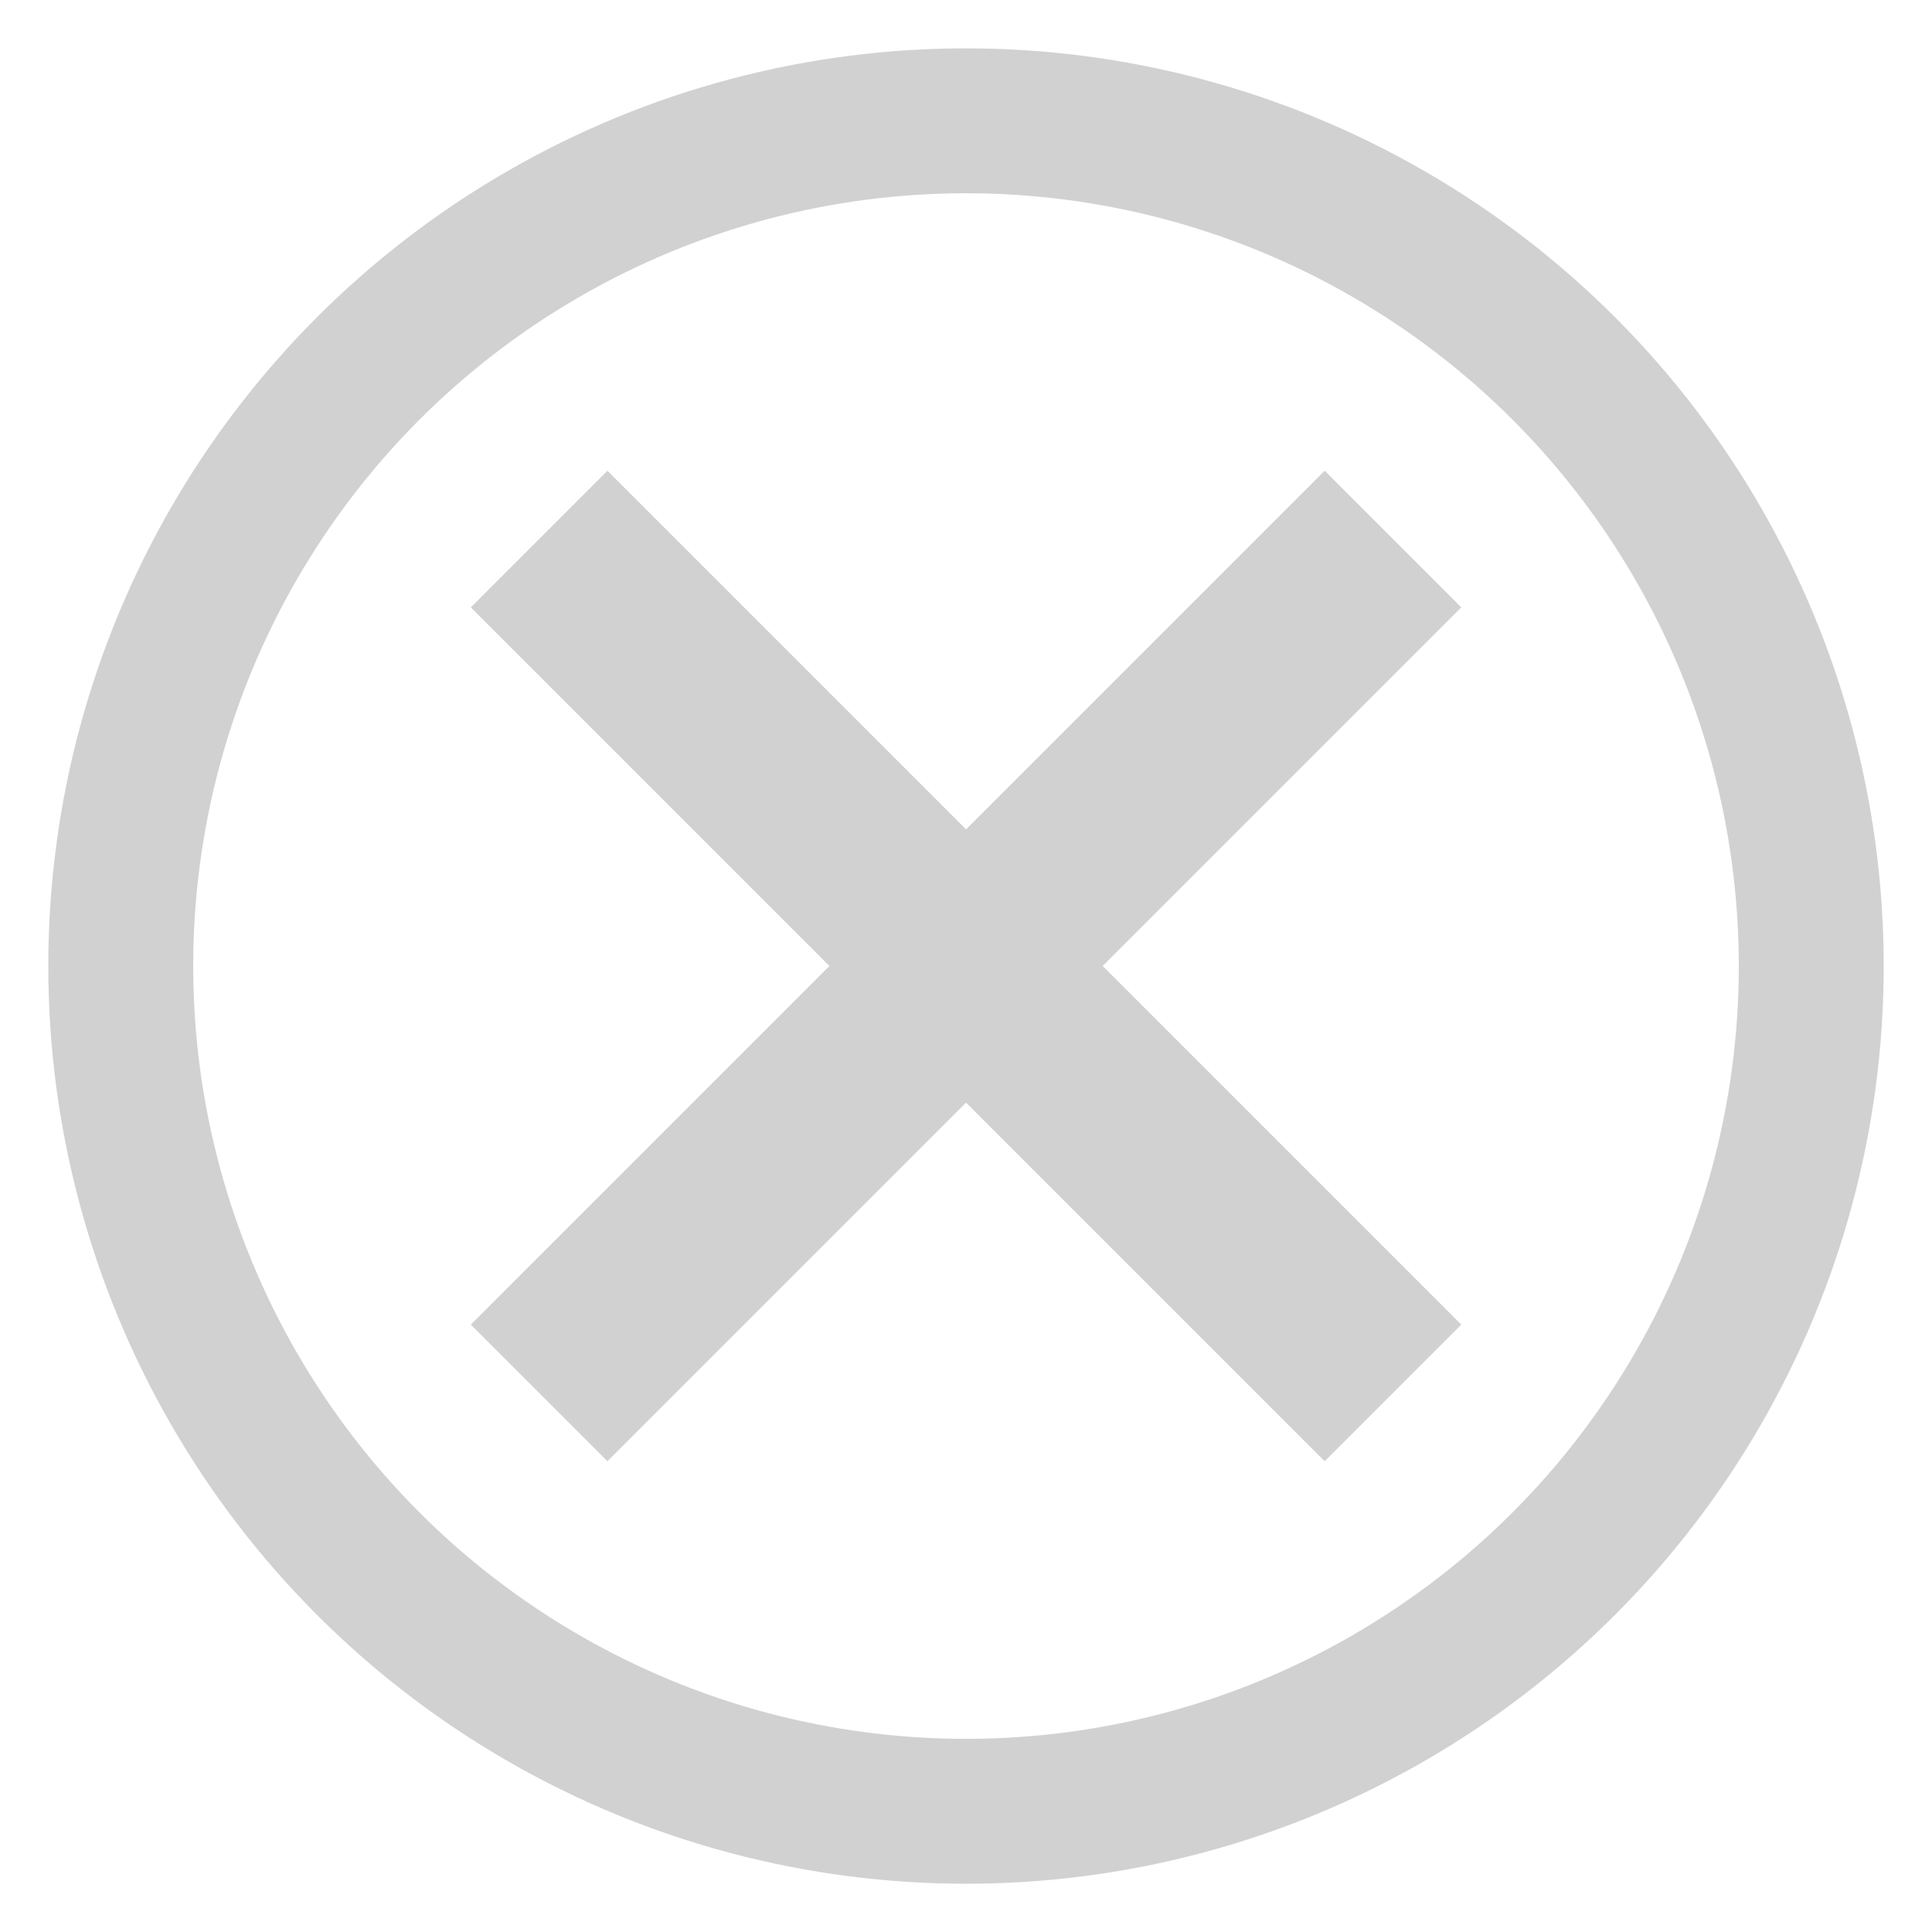 <svg xmlns="http://www.w3.org/2000/svg" xmlns:xlink="http://www.w3.org/1999/xlink" version="1.1" x="0px" y="0px" viewBox="0 0 40 40" enable-background="new 0 0 40 40" xml:space="preserve" aria-hidden="true" width="40px" height="40px" style="fill:url(#CerosGradient_idabd5bd050);"><defs><linearGradient class="cerosgradient" data-cerosgradient="true" id="CerosGradient_idabd5bd050" gradientUnits="userSpaceOnUse" x1="50%" y1="100%" x2="50%" y2="0%"><stop offset="0%" stop-color="#D1D1D1"/><stop offset="100%" stop-color="#D1D1D1"/></linearGradient><linearGradient/></defs><circle fill="none" stroke="#000000" stroke-width="3" stroke-miterlimit="10" cx="20" cy="20.001" r="17.5" style="stroke:url(#CerosGradient_idabd5bd050);"/><line fill="none" stroke="#000000" stroke-width="4" stroke-miterlimit="10" x1="11.162" y1="28.839" x2="28.84" y2="11.161" style="stroke:url(#CerosGradient_idabd5bd050);"/><line fill="none" stroke="#000000" stroke-width="4" stroke-miterlimit="10" x1="28.84" y1="28.839" x2="11.162" y2="11.161" style="stroke:url(#CerosGradient_idabd5bd050);"/></svg>